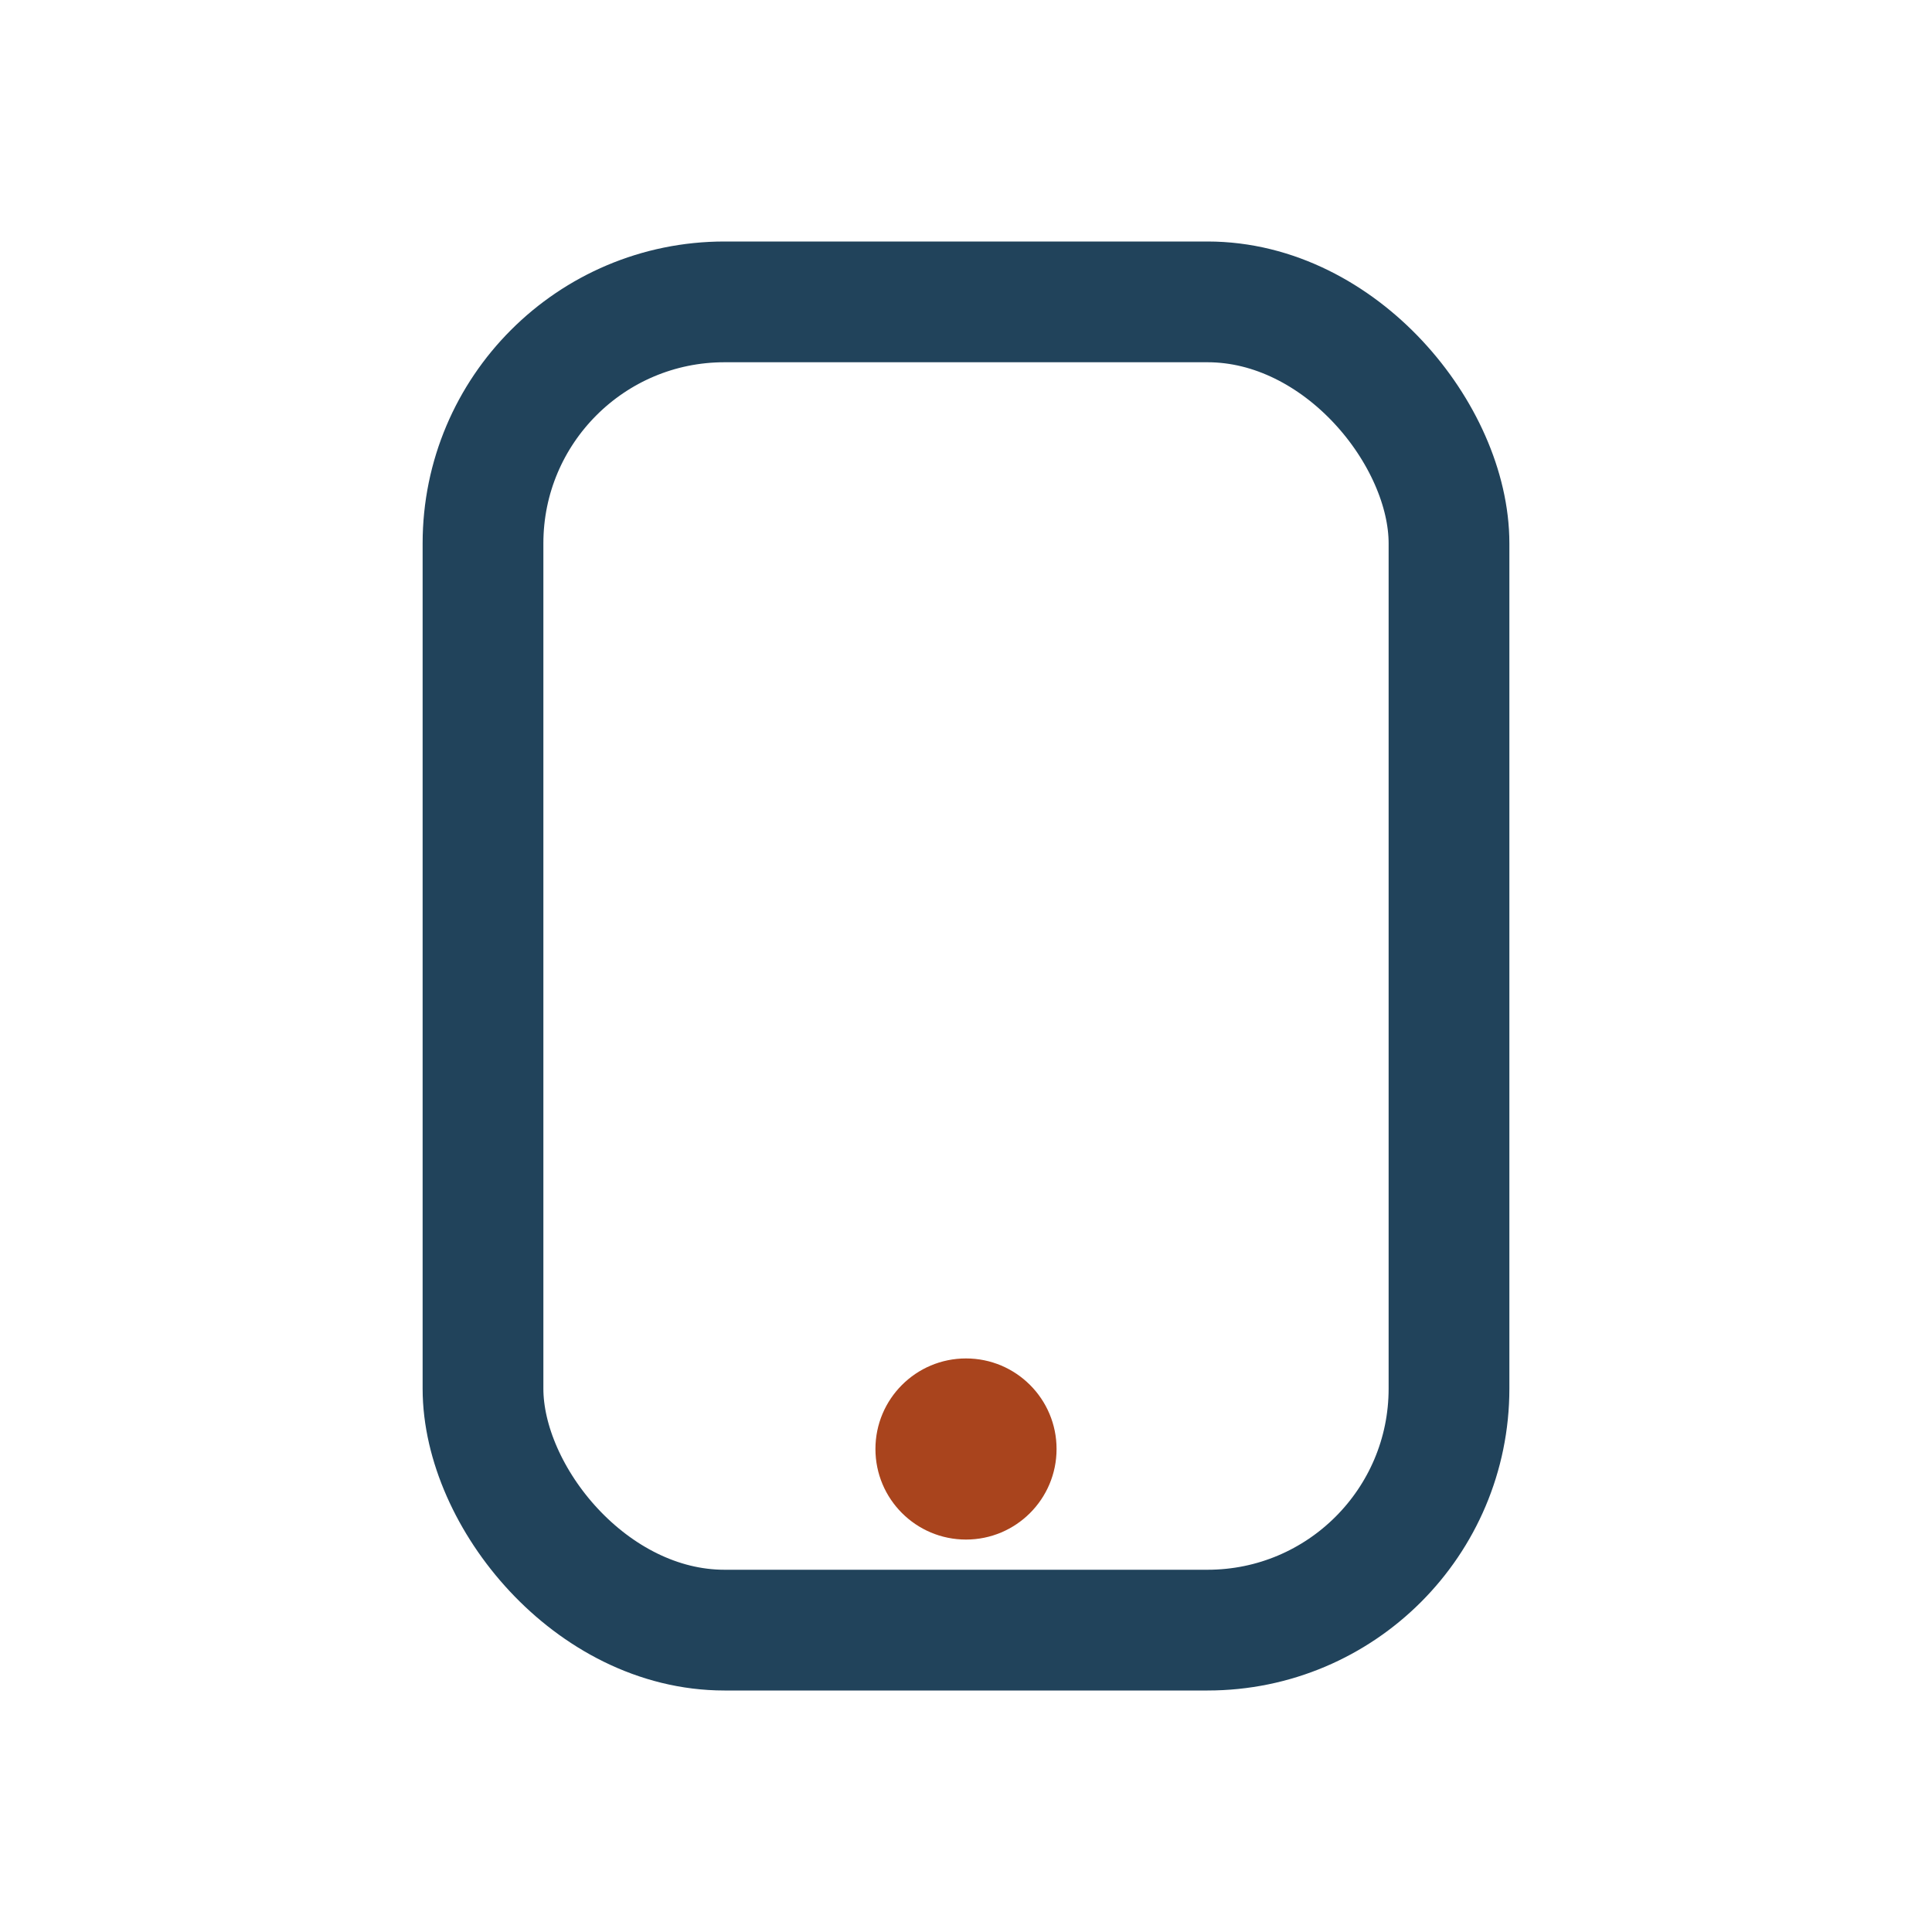 <?xml version="1.0" encoding="UTF-8"?>
<svg xmlns="http://www.w3.org/2000/svg" width="32" height="32" viewBox="0 0 32 32"><rect x="8" y="5" width="16" height="22" rx="4" fill="none" stroke="#21435B" stroke-width="2"/><circle cx="16" cy="24" r="1.5" fill="#A9441D"/></svg>